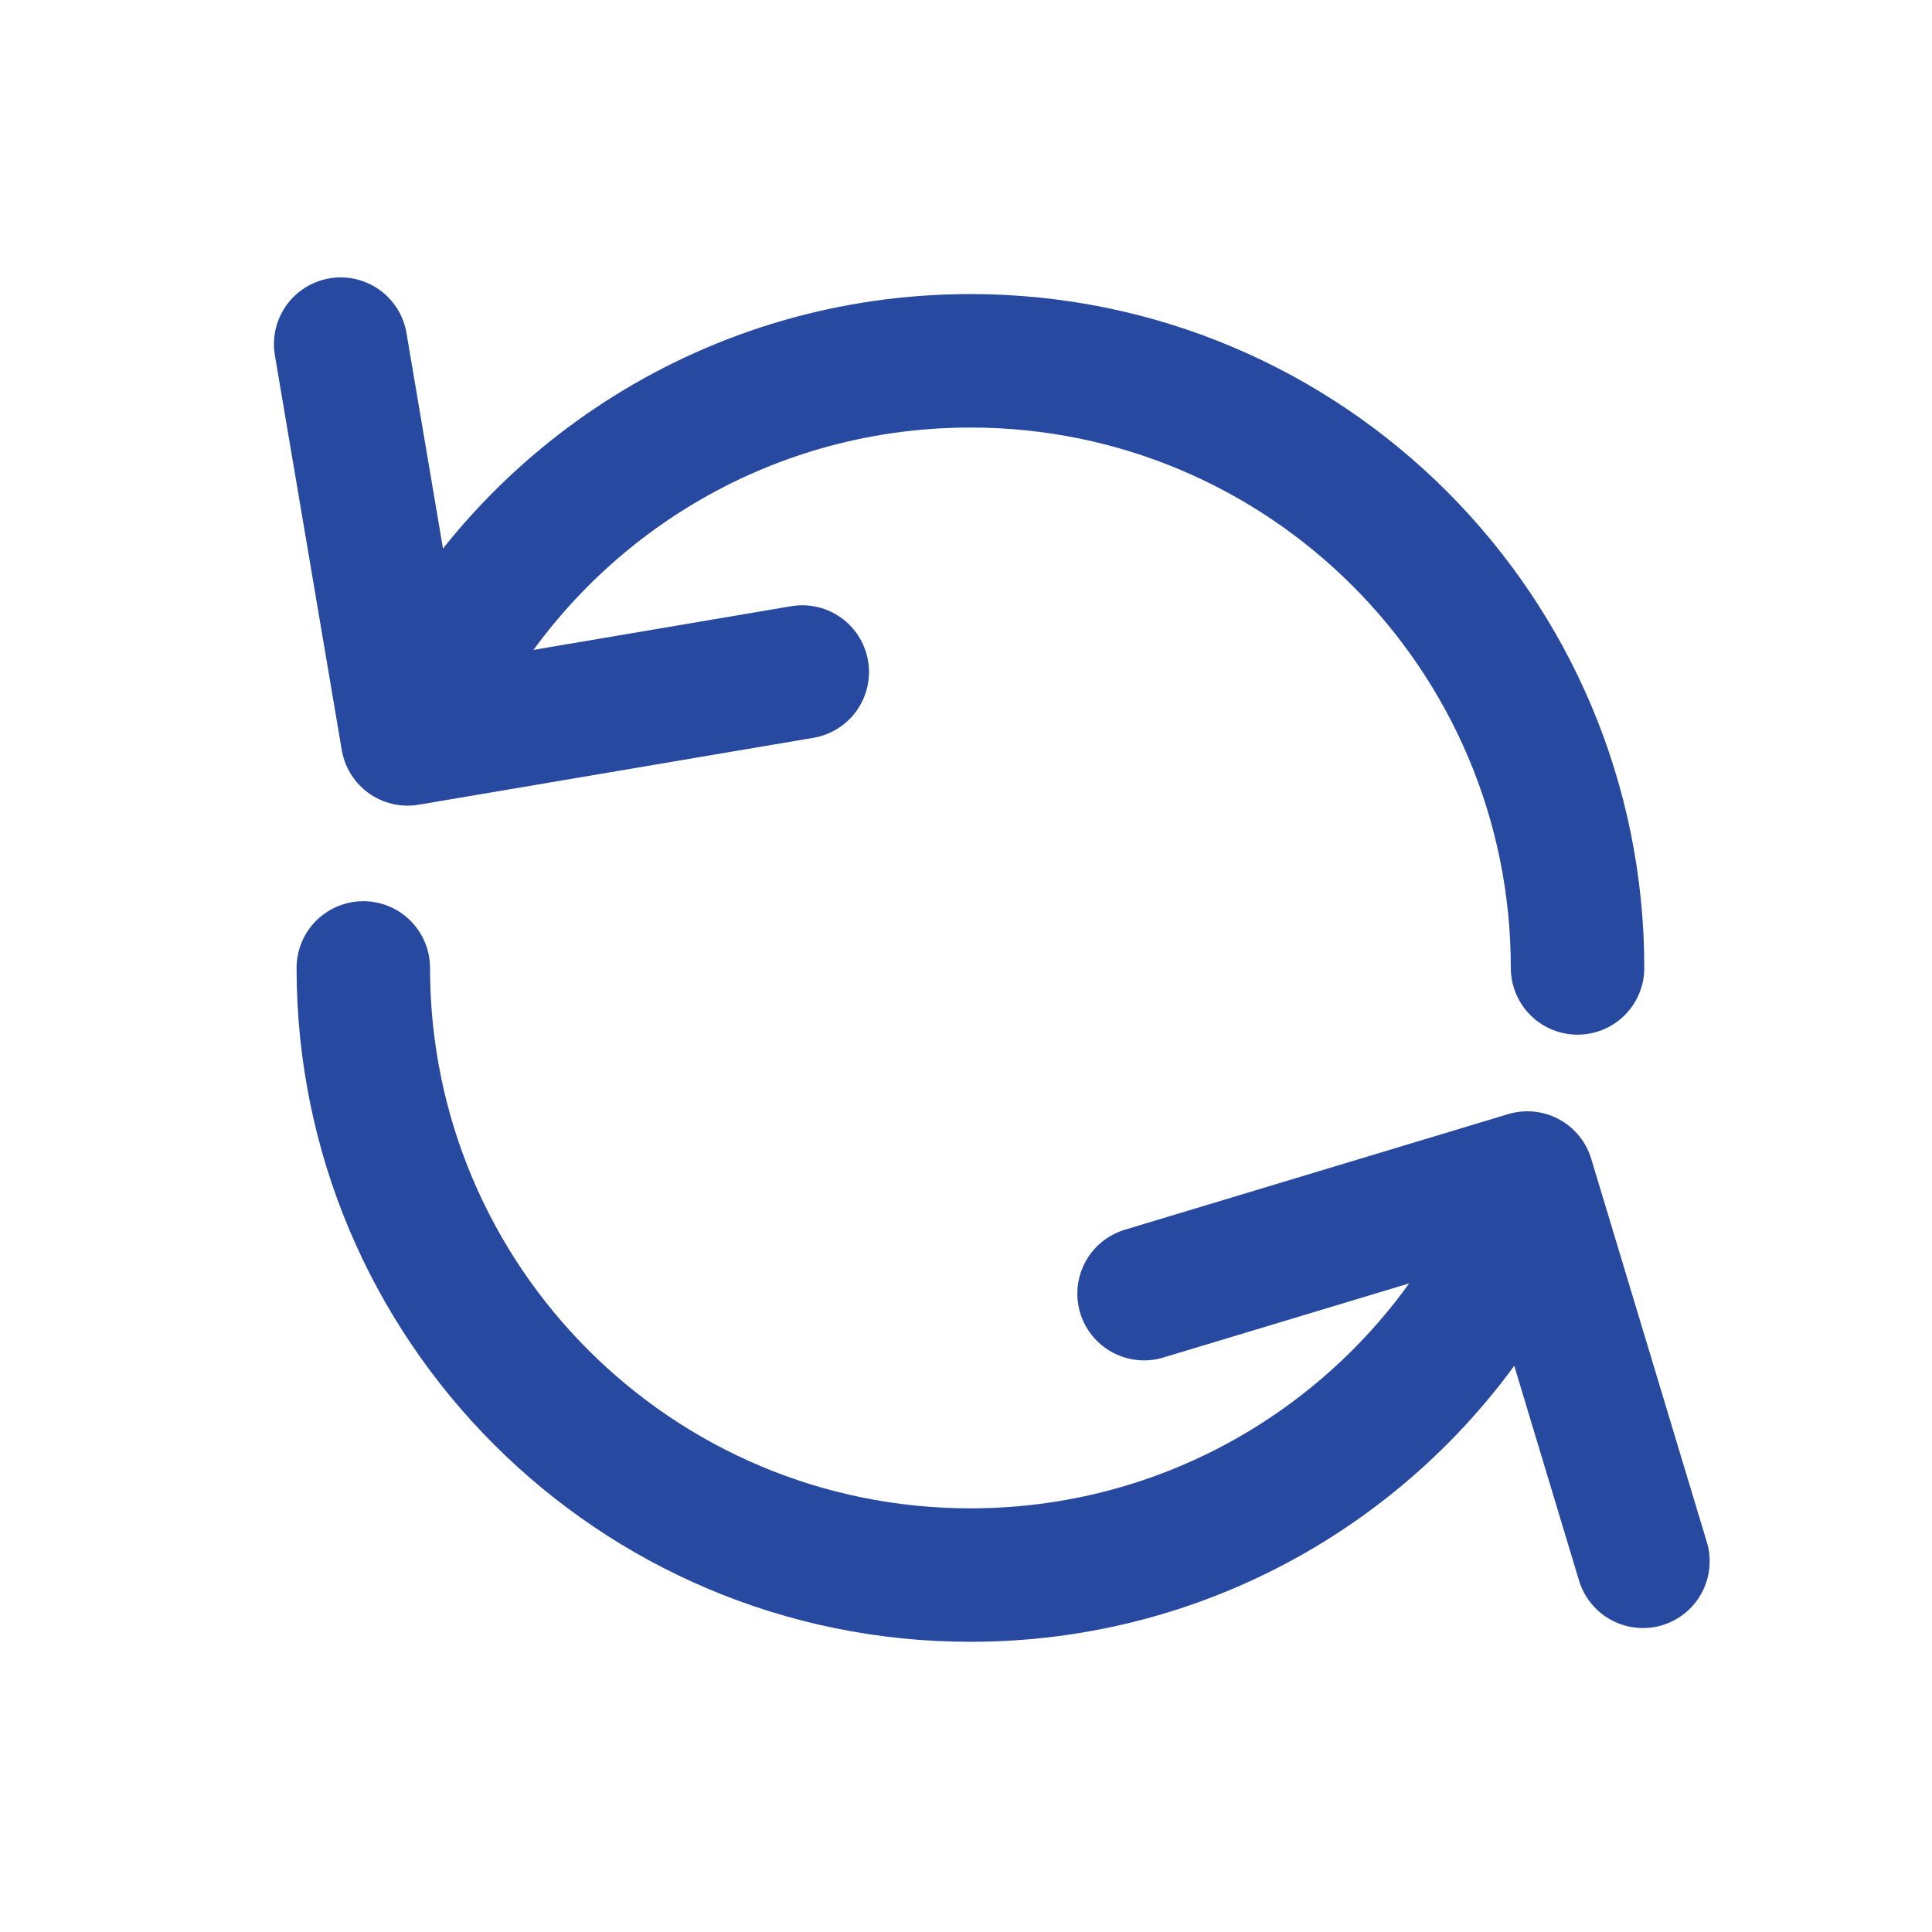 <svg width="24" height="24" viewBox="0 0 24 24" fill="none" xmlns="http://www.w3.org/2000/svg">
<path d="M4.513 12.024C4.513 16.189 7.889 19.566 12.055 19.566C14.969 19.566 17.497 17.913 18.752 15.494" stroke="#27499F" stroke-width="1.658" stroke-linecap="round"/>
<path d="M19.597 12.024C19.597 7.859 16.22 4.482 12.055 4.482C9.13 4.482 6.594 6.147 5.343 8.582" stroke="#27499F" stroke-width="1.658" stroke-linecap="round"/>
<path d="M4.232 4.275L5.063 9.179L9.966 8.348" stroke="#27499F" stroke-width="1.658" stroke-linecap="round" stroke-linejoin="round"/>
<path d="M20.409 19.395L18.973 14.634L14.212 16.07" stroke="#27499F" stroke-width="1.658" stroke-linecap="round" stroke-linejoin="round"/>
</svg>
